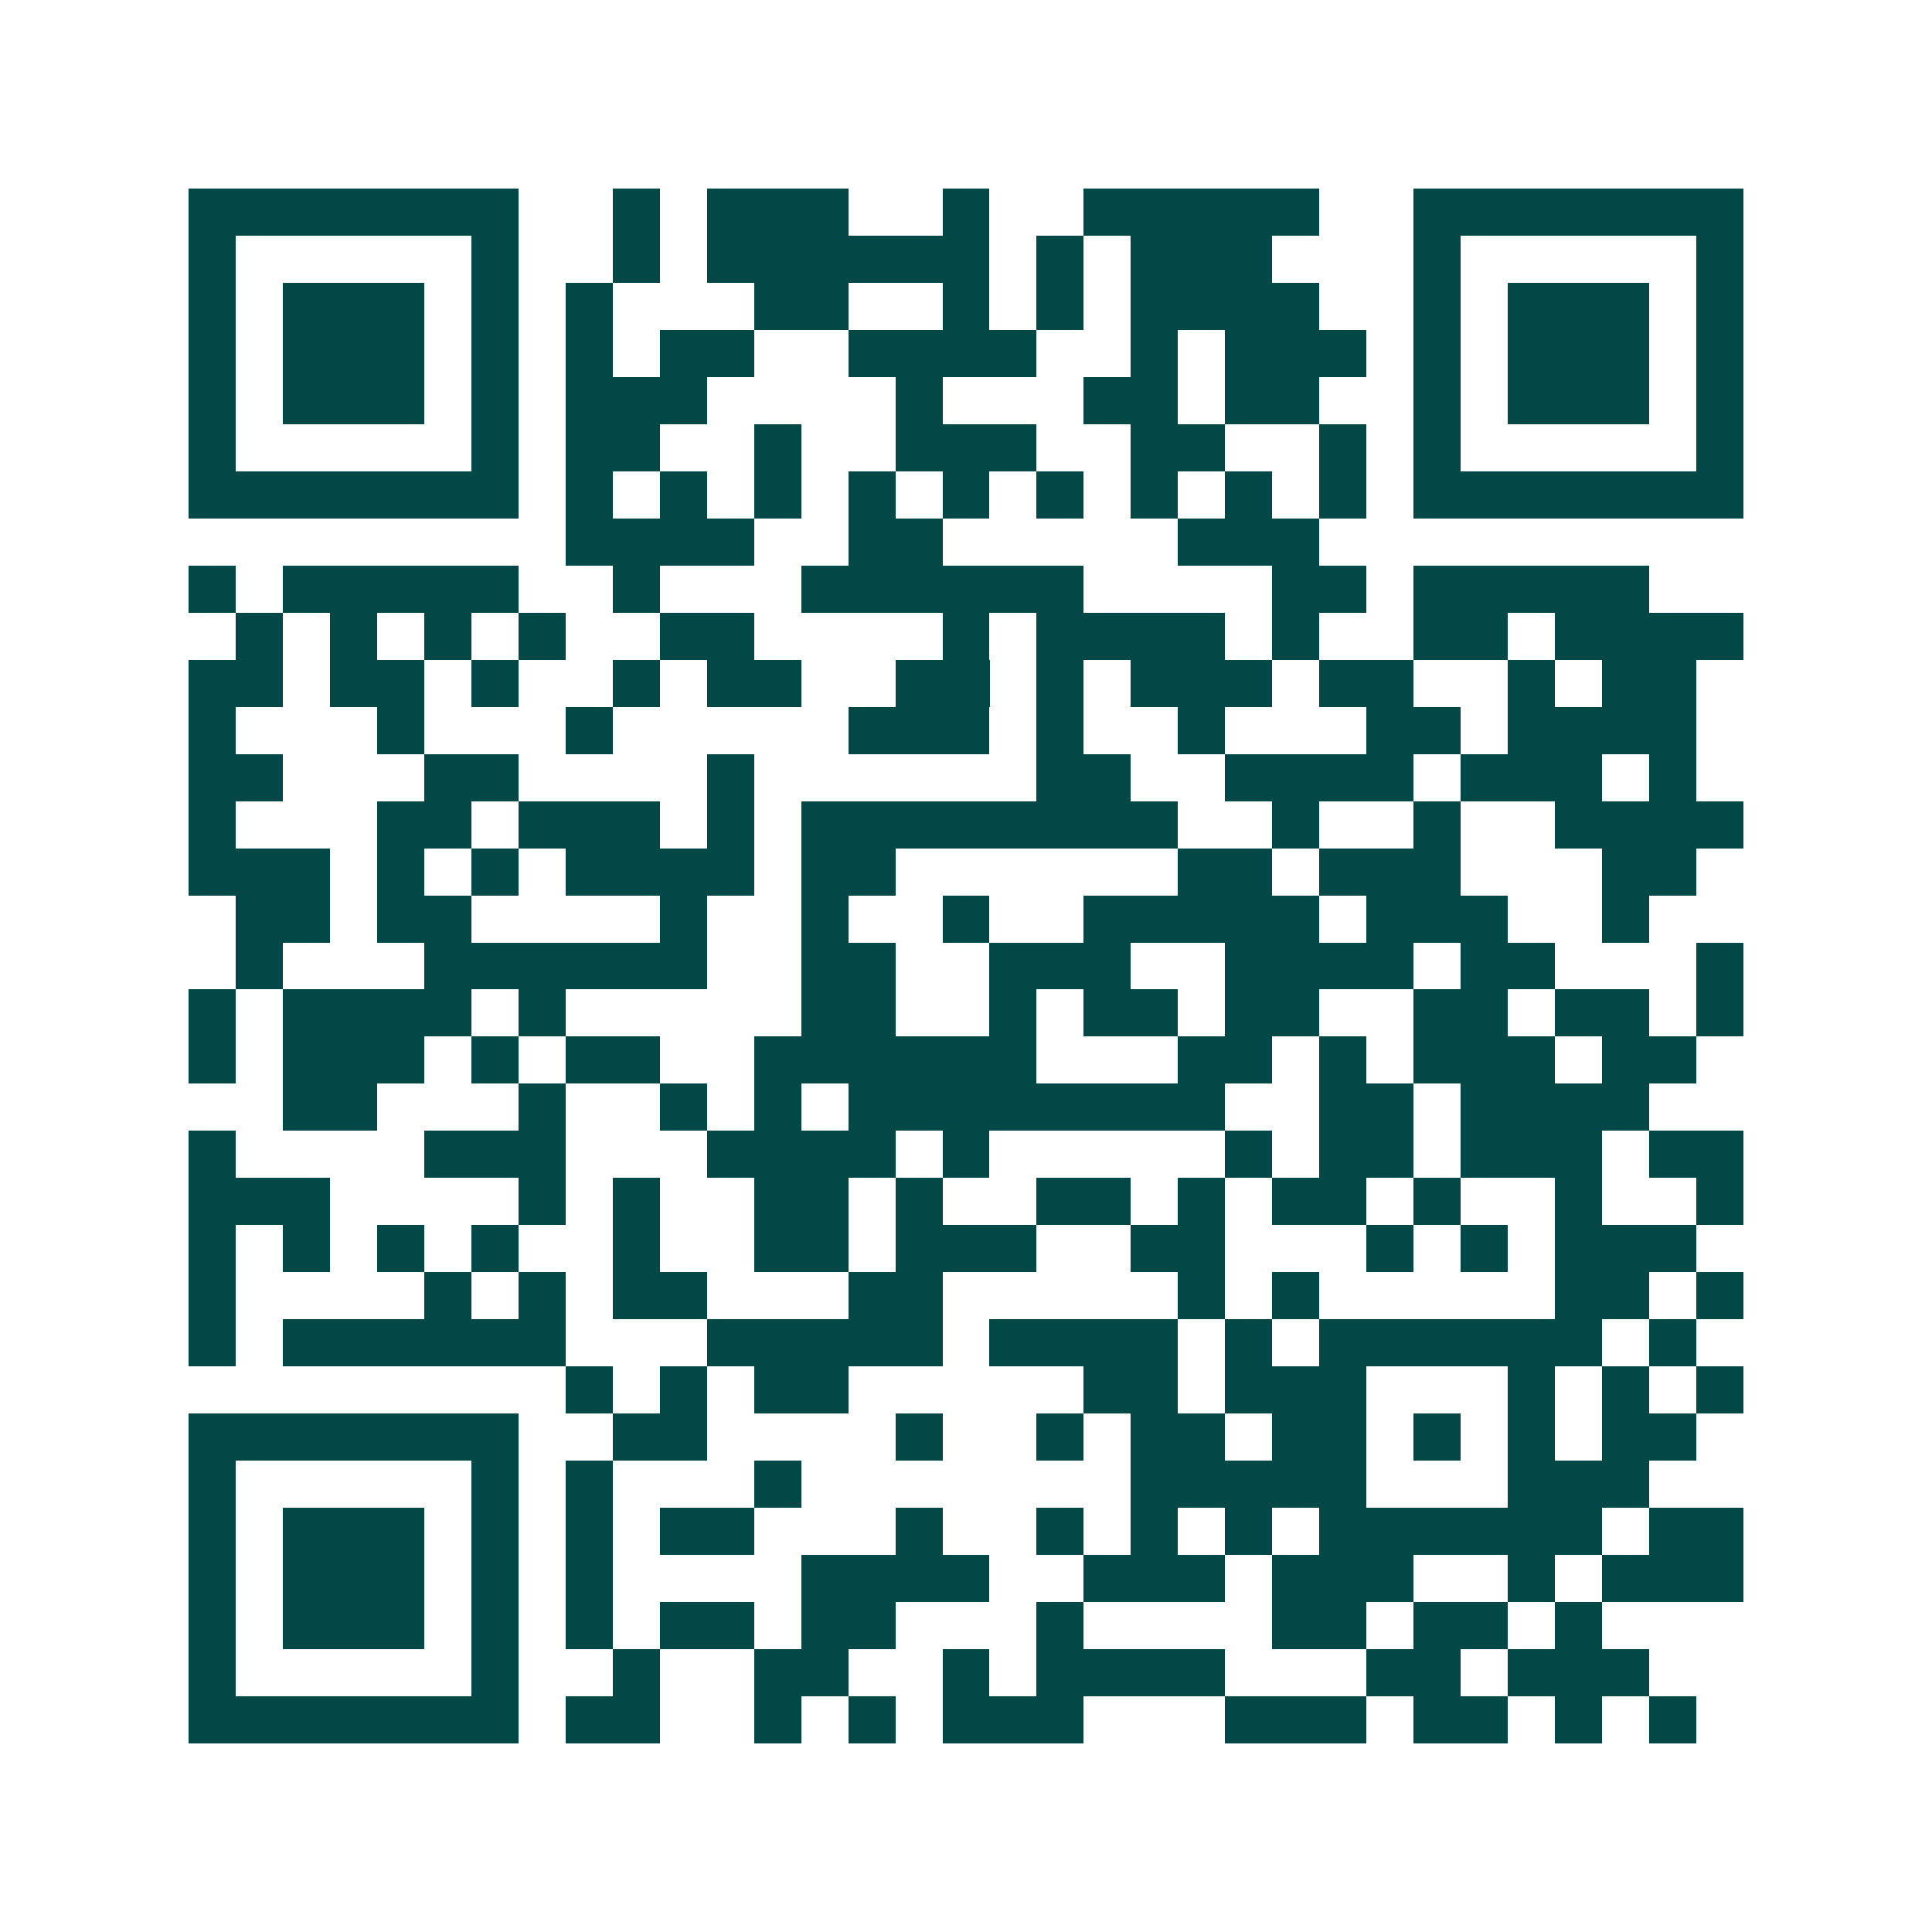 <svg xmlns="http://www.w3.org/2000/svg" width="200" height="200" viewBox="0 0 41 41" shape-rendering="crispEdges"><path fill="#ffffff" d="M0 0h41v41H0z"/><path stroke="#014847" d="M4 4.5h7m2 0h1m1 0h3m2 0h1m2 0h5m2 0h7M4 5.5h1m5 0h1m2 0h1m1 0h6m1 0h1m1 0h3m3 0h1m5 0h1M4 6.5h1m1 0h3m1 0h1m1 0h1m3 0h2m2 0h1m1 0h1m1 0h4m2 0h1m1 0h3m1 0h1M4 7.5h1m1 0h3m1 0h1m1 0h1m1 0h2m2 0h4m2 0h1m1 0h3m1 0h1m1 0h3m1 0h1M4 8.5h1m1 0h3m1 0h1m1 0h3m4 0h1m3 0h2m1 0h2m2 0h1m1 0h3m1 0h1M4 9.5h1m5 0h1m1 0h2m2 0h1m2 0h3m2 0h2m2 0h1m1 0h1m5 0h1M4 10.5h7m1 0h1m1 0h1m1 0h1m1 0h1m1 0h1m1 0h1m1 0h1m1 0h1m1 0h1m1 0h7M12 11.5h4m2 0h2m5 0h3M4 12.5h1m1 0h5m2 0h1m3 0h6m4 0h2m1 0h5M5 13.5h1m1 0h1m1 0h1m1 0h1m2 0h2m4 0h1m1 0h4m1 0h1m2 0h2m1 0h4M4 14.5h2m1 0h2m1 0h1m2 0h1m1 0h2m2 0h2m1 0h1m1 0h3m1 0h2m2 0h1m1 0h2M4 15.5h1m3 0h1m3 0h1m5 0h3m1 0h1m2 0h1m3 0h2m1 0h4M4 16.5h2m3 0h2m4 0h1m6 0h2m2 0h4m1 0h3m1 0h1M4 17.5h1m3 0h2m1 0h3m1 0h1m1 0h8m2 0h1m2 0h1m2 0h4M4 18.5h3m1 0h1m1 0h1m1 0h4m1 0h2m6 0h2m1 0h3m3 0h2M5 19.5h2m1 0h2m4 0h1m2 0h1m2 0h1m2 0h5m1 0h3m2 0h1M5 20.5h1m3 0h6m2 0h2m2 0h3m2 0h4m1 0h2m3 0h1M4 21.5h1m1 0h4m1 0h1m5 0h2m2 0h1m1 0h2m1 0h2m2 0h2m1 0h2m1 0h1M4 22.5h1m1 0h3m1 0h1m1 0h2m2 0h6m3 0h2m1 0h1m1 0h3m1 0h2M6 23.5h2m3 0h1m2 0h1m1 0h1m1 0h8m2 0h2m1 0h4M4 24.5h1m4 0h3m3 0h4m1 0h1m5 0h1m1 0h2m1 0h3m1 0h2M4 25.5h3m4 0h1m1 0h1m2 0h2m1 0h1m2 0h2m1 0h1m1 0h2m1 0h1m2 0h1m2 0h1M4 26.5h1m1 0h1m1 0h1m1 0h1m2 0h1m2 0h2m1 0h3m2 0h2m3 0h1m1 0h1m1 0h3M4 27.5h1m4 0h1m1 0h1m1 0h2m3 0h2m5 0h1m1 0h1m5 0h2m1 0h1M4 28.5h1m1 0h6m3 0h5m1 0h4m1 0h1m1 0h6m1 0h1M12 29.5h1m1 0h1m1 0h2m5 0h2m1 0h3m3 0h1m1 0h1m1 0h1M4 30.5h7m2 0h2m4 0h1m2 0h1m1 0h2m1 0h2m1 0h1m1 0h1m1 0h2M4 31.5h1m5 0h1m1 0h1m3 0h1m7 0h5m3 0h3M4 32.5h1m1 0h3m1 0h1m1 0h1m1 0h2m3 0h1m2 0h1m1 0h1m1 0h1m1 0h6m1 0h2M4 33.5h1m1 0h3m1 0h1m1 0h1m4 0h4m2 0h3m1 0h3m2 0h1m1 0h3M4 34.5h1m1 0h3m1 0h1m1 0h1m1 0h2m1 0h2m3 0h1m4 0h2m1 0h2m1 0h1M4 35.5h1m5 0h1m2 0h1m2 0h2m2 0h1m1 0h4m3 0h2m1 0h3M4 36.5h7m1 0h2m2 0h1m1 0h1m1 0h3m3 0h3m1 0h2m1 0h1m1 0h1"/></svg>
